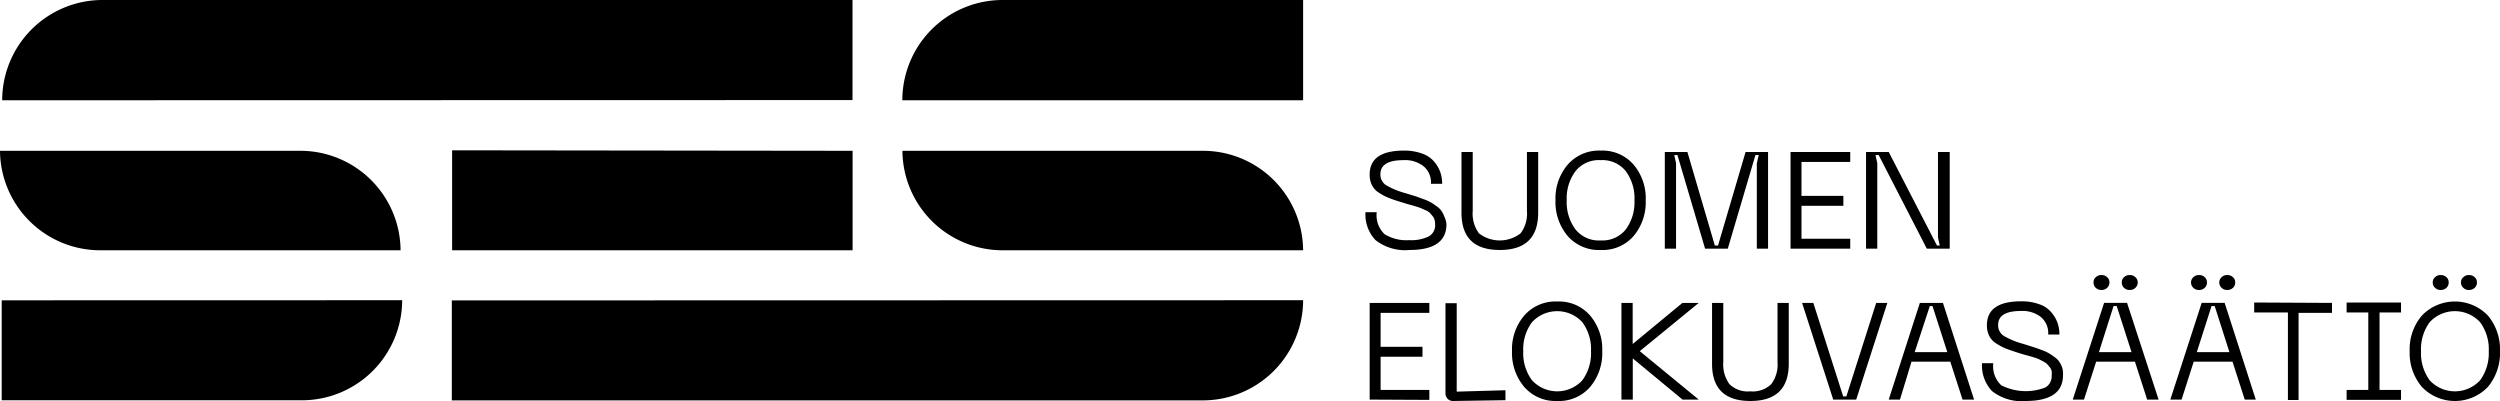 <svg xmlns="http://www.w3.org/2000/svg" viewBox="0 0 251.32 40.31"><defs><style>.cls-1{isolation:isolate;}</style></defs><g id="Layer_2" data-name="Layer 2"><g id="Layer_1-2" data-name="Layer 1"><g id="Group_76-2" data-name="Group 76-2"><g id="Group_72-2" data-name="Group 72-2"><path id="Path_558-2" data-name="Path 558-2" d="M.17,30.19V40.24h30.2v0A10.09,10.09,0,0,0,40.43,30.18Z"/><path id="Path_559-2" data-name="Path 559-2" d="M45.45,15.11V25.16H85.71v-10Z"/><path id="Path_560-2" data-name="Path 560-2" d="M85.7,10.06V0L10.22,0V0a10.09,10.09,0,0,0-10,10.08Z"/><path id="Path_561-2" data-name="Path 561-2" d="M45.42,30.2V40.25h75.49v0A10.09,10.09,0,0,0,131,30.18Z"/><path id="Path_562-2" data-name="Path 562-2" d="M131,0H100.77A10.08,10.08,0,0,0,90.71,10.08H131Z"/><path id="Path_563-2" data-name="Path 563-2" d="M100.79,25.16H131a10.07,10.07,0,0,0-10.06-10H90.72A10.07,10.07,0,0,0,100.79,25.16Z"/><path id="Path_564-2" data-name="Path 564-2" d="M10.08,25.16H40.27a10.08,10.08,0,0,0-10.07-10H0A10.08,10.08,0,0,0,10.08,25.16Z"/></g></g><g id="SUOMEN_ELOKUVASÄÄTIÖ" data-name="SUOMEN ELOKUVASÄÄTIÖ" class="cls-1"><g class="cls-1"><path d="M145.41,22.54q0,2.59-3.73,2.59a4.79,4.79,0,0,1-3.41-1,3.74,3.74,0,0,1-1-2.8h1.13a2.6,2.6,0,0,0,.8,2.22,4.18,4.18,0,0,0,2.47.59,4,4,0,0,0,1.95-.37,1.27,1.27,0,0,0,.65-1.2,2.14,2.14,0,0,0-.05-.45,1,1,0,0,0-.19-.38l-.25-.3a1.52,1.52,0,0,0-.36-.26L143,21a3.17,3.17,0,0,0-.48-.19l-.49-.15-.52-.14-.51-.16q-.85-.25-1.35-.45a5.31,5.31,0,0,1-1-.52,1.87,1.87,0,0,1-.73-.78,2.25,2.25,0,0,1-.23-1.07q0-2.4,3.45-2.4a5.15,5.15,0,0,1,1.8.29,2.79,2.79,0,0,1,1.2.78,3.5,3.5,0,0,1,.64,1.07,3.6,3.6,0,0,1,.2,1.2h-1.13a2.1,2.1,0,0,0-.76-1.78,3,3,0,0,0-2-.6c-1.55,0-2.32.47-2.32,1.41a1.26,1.26,0,0,0,.56,1.1,7.86,7.86,0,0,0,1.89.79l.4.12.78.24.73.27a4.28,4.28,0,0,1,.72.32c.17.1.36.23.58.39a1.87,1.87,0,0,1,.49.48,2.5,2.5,0,0,1,.29.59A2.15,2.15,0,0,1,145.41,22.54Z"/><path d="M146.92,21.38v-6.1h1.13v5.93a3.37,3.37,0,0,0,.62,2.24,3.42,3.42,0,0,0,4.2,0,3.31,3.31,0,0,0,.63-2.24V15.28h1.13v6.1c0,2.51-1.29,3.75-3.86,3.75S146.92,23.89,146.92,21.38Z"/><path d="M156.37,20.13a5.22,5.22,0,0,1,1.23-3.58,4.17,4.17,0,0,1,3.32-1.41,4.13,4.13,0,0,1,3.3,1.41,5.22,5.22,0,0,1,1.22,3.58,5.27,5.27,0,0,1-1.22,3.6,4.12,4.12,0,0,1-3.3,1.4,4.16,4.16,0,0,1-3.32-1.4A5.28,5.28,0,0,1,156.37,20.13Zm1.13,0a4.57,4.57,0,0,0,.88,2.93,3,3,0,0,0,2.54,1.11,3,3,0,0,0,2.52-1.11,4.62,4.62,0,0,0,.87-2.93,4.61,4.61,0,0,0-.87-2.92,3,3,0,0,0-2.52-1.11,3,3,0,0,0-2.54,1.11A4.56,4.56,0,0,0,157.5,20.13Z"/><path d="M167.36,25V15.28h2.27l2.76,9.4h.32l2.77-9.4h2.26V25h-1.13V16.41l.19-.82h-.33L173.69,25h-2.28l-2.78-9.41h-.32l.18.82V25Z"/><path d="M180,25V15.28h6v1h-4.9v3.41h4.21v1H181.1V24H186v1Z"/><path d="M187.59,25V15.28h2.28l4.85,9.4H195l-.18-.81V15.28H196V25H193.7l-4.84-9.41h-.32l.18.82V25Z"/><path d="M137.69,40.17V30.45h6v1h-4.9v3.41H143v1h-4.21V39.2h4.9v1Z"/><path d="M146.15,40.31a.8.8,0,0,1-.62-.21.87.87,0,0,1-.22-.62v-9h1.13v8.89l4.9-.14v1Z"/><path d="M152,35.3a5.22,5.22,0,0,1,1.23-3.58,4.17,4.17,0,0,1,3.32-1.41,4.13,4.13,0,0,1,3.3,1.41,5.22,5.22,0,0,1,1.22,3.58,5.27,5.27,0,0,1-1.22,3.6,4.13,4.13,0,0,1-3.3,1.41,4.17,4.17,0,0,1-3.32-1.41A5.28,5.28,0,0,1,152,35.3Zm1.13,0a4.57,4.57,0,0,0,.88,2.93,3.44,3.44,0,0,0,5.06,0,4.62,4.62,0,0,0,.87-2.93,4.58,4.58,0,0,0-.87-2.91,3.44,3.44,0,0,0-5.06,0A4.53,4.53,0,0,0,153.13,35.3Z"/><path d="M170.77,30.45l-5.93,4.85,5.93,4.87h-1.63l-5-4.14v4.14H163V30.45h1.13v4.13l5-4.13Z"/><path d="M172.11,36.56V30.45h1.13v5.93a3.37,3.37,0,0,0,.62,2.24,2.64,2.64,0,0,0,2.1.72,2.67,2.67,0,0,0,2.1-.72,3.31,3.31,0,0,0,.63-2.24V30.45h1.13v6.11q0,3.75-3.86,3.75T172.11,36.56Z"/><path d="M181.16,30.45h1.13l3,9.4h.32l3-9.4h1.12l-3.13,9.72h-2.31Z"/><path d="M197.29,40.17l-1.23-3.81h-3.9L191,40.17h-1.13L193,30.45h2.32l3.13,9.72Zm-4.81-4.77h3.28l-1.49-4.63H194Z"/><path d="M207.39,37.71q0,2.59-3.73,2.6a4.79,4.79,0,0,1-3.41-1,3.74,3.74,0,0,1-1-2.8h1.13a2.63,2.63,0,0,0,.8,2.22,5.46,5.46,0,0,0,4.42.23,1.29,1.29,0,0,0,.65-1.21,2.14,2.14,0,0,0,0-.45,1,1,0,0,0-.19-.38l-.25-.3a1.52,1.52,0,0,0-.36-.26l-.4-.21a3.17,3.17,0,0,0-.48-.19l-.49-.15-.52-.14-.51-.15c-.57-.18-1-.33-1.35-.46a5.31,5.31,0,0,1-1-.52,1.87,1.87,0,0,1-.73-.78,2.38,2.38,0,0,1-.23-1.07q0-2.4,3.45-2.4a5.15,5.15,0,0,1,1.8.29,2.71,2.71,0,0,1,1.2.79,3.34,3.34,0,0,1,.64,1.06,3.6,3.6,0,0,1,.2,1.2h-1.13a2.1,2.1,0,0,0-.76-1.78,3,3,0,0,0-1.95-.59c-1.55,0-2.32.46-2.32,1.4a1.25,1.25,0,0,0,.56,1.1,7.86,7.86,0,0,0,1.89.79l.4.12.78.25c.18.06.43.14.73.26a4.28,4.28,0,0,1,.72.32c.17.1.36.23.58.39a1.73,1.73,0,0,1,.49.48,2.7,2.7,0,0,1,.29.59A2.15,2.15,0,0,1,207.39,37.71Z"/><path d="M215.85,40.17l-1.23-3.81h-3.9l-1.22,3.81h-1.13l3.15-9.72h2.31L217,40.17ZM211,35.4h3.28l-1.49-4.63h-.32Z"/><path d="M225.66,40.17l-1.23-3.81h-3.9l-1.22,3.81h-1.13l3.15-9.72h2.31l3.13,9.72Zm-4.82-4.77h3.28l-1.48-4.63h-.32Z"/><path d="M234.43,30.45v1h-3.36v8.76H230V31.41h-3.39v-1Z"/><path d="M241.37,31.41h-2.16V39.2h2.16v1H235.9v-1h2.18V31.41H235.9v-1h5.47Z"/><path d="M242.24,35.3a5.22,5.22,0,0,1,1.23-3.58,4.6,4.6,0,0,1,6.63,0,5.27,5.27,0,0,1,1.22,3.58,5.32,5.32,0,0,1-1.22,3.6,4.6,4.6,0,0,1-6.63,0A5.28,5.28,0,0,1,242.24,35.3Zm1.14,0a4.62,4.62,0,0,0,.87,2.93,3.45,3.45,0,0,0,5.07,0,4.62,4.62,0,0,0,.87-2.93,4.58,4.58,0,0,0-.87-2.91,3.45,3.45,0,0,0-5.07,0A4.58,4.58,0,0,0,243.38,35.3Z"/></g></g><path d="M245.36,29.15a.77.77,0,0,1-.57-.22.68.68,0,0,1-.23-.54.65.65,0,0,1,.23-.52.77.77,0,0,1,.57-.22.81.81,0,0,1,.58.22.67.67,0,0,1,.22.52.7.7,0,0,1-.22.54A.81.81,0,0,1,245.36,29.15Z"/><path d="M248.2,29.15a.77.77,0,0,1-.57-.22.68.68,0,0,1-.23-.54.65.65,0,0,1,.23-.52.77.77,0,0,1,.57-.22.81.81,0,0,1,.58.22.67.67,0,0,1,.22.52.7.7,0,0,1-.22.54A.81.81,0,0,1,248.2,29.15Z"/><path d="M221.06,29.15a.77.77,0,0,1-.57-.22.71.71,0,0,1-.23-.54.68.68,0,0,1,.23-.52.77.77,0,0,1,.57-.22.79.79,0,0,1,.58.22.67.67,0,0,1,.22.52.7.7,0,0,1-.22.54A.79.79,0,0,1,221.06,29.15Z"/><path d="M223.9,29.15a.77.77,0,0,1-.57-.22.71.71,0,0,1-.23-.54.68.68,0,0,1,.23-.52.77.77,0,0,1,.57-.22.79.79,0,0,1,.58.22.67.67,0,0,1,.22.52.7.7,0,0,1-.22.54A.79.79,0,0,1,223.9,29.15Z"/><path d="M211.26,29.15a.79.79,0,0,1-.58-.22.7.7,0,0,1-.22-.54.67.67,0,0,1,.22-.52.79.79,0,0,1,.58-.22.77.77,0,0,1,.57.22.68.68,0,0,1,.23.52.71.71,0,0,1-.23.54A.77.77,0,0,1,211.26,29.15Z"/><path d="M214.1,29.15a.79.79,0,0,1-.58-.22.7.7,0,0,1-.22-.54.67.67,0,0,1,.22-.52.79.79,0,0,1,.58-.22.77.77,0,0,1,.57.22.68.68,0,0,1,.23.52.71.71,0,0,1-.23.54A.77.77,0,0,1,214.1,29.15Z"/></g></g></svg>